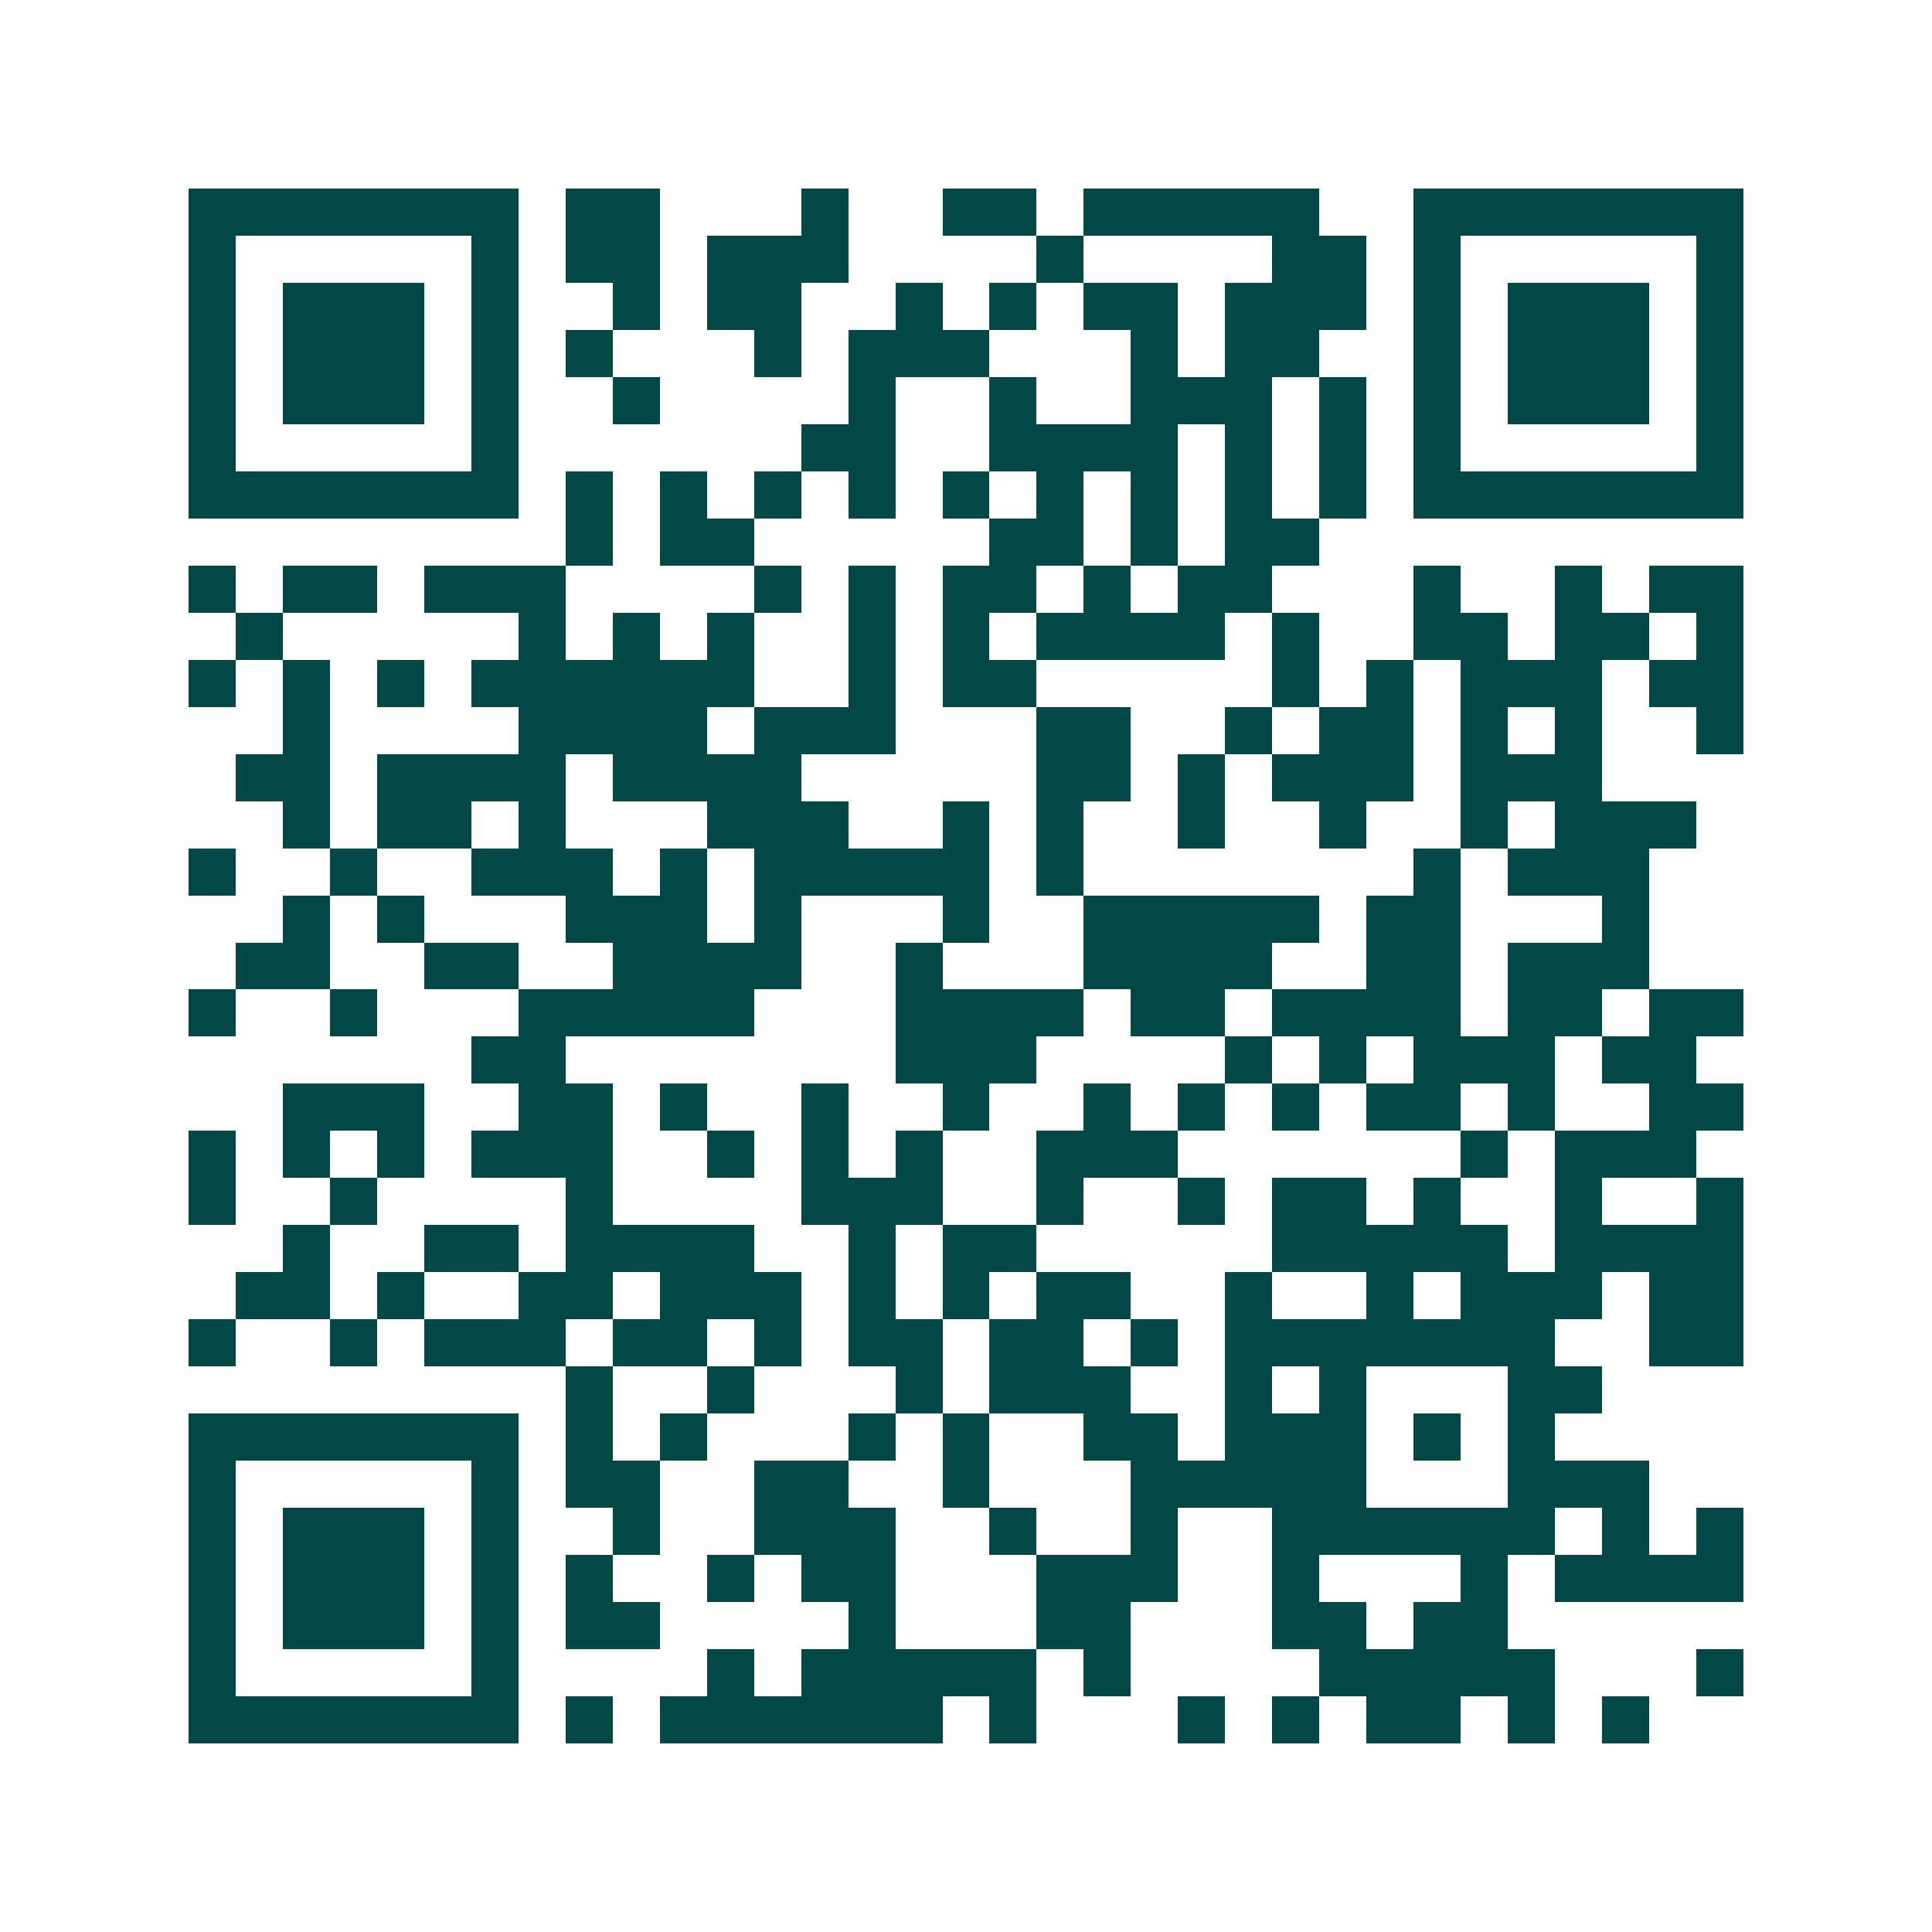 <svg xmlns="http://www.w3.org/2000/svg" width="200" height="200" viewBox="0 0 41 41" shape-rendering="crispEdges"><path fill="#ffffff" d="M0 0h41v41H0z"/><path stroke="#014847" d="M4 4.5h7m1 0h2m3 0h1m2 0h2m1 0h5m2 0h7M4 5.5h1m5 0h1m1 0h2m1 0h3m4 0h1m4 0h2m1 0h1m5 0h1M4 6.5h1m1 0h3m1 0h1m2 0h1m1 0h2m2 0h1m1 0h1m1 0h2m1 0h3m1 0h1m1 0h3m1 0h1M4 7.5h1m1 0h3m1 0h1m1 0h1m3 0h1m1 0h3m3 0h1m1 0h2m2 0h1m1 0h3m1 0h1M4 8.5h1m1 0h3m1 0h1m2 0h1m4 0h1m2 0h1m2 0h3m1 0h1m1 0h1m1 0h3m1 0h1M4 9.5h1m5 0h1m6 0h2m2 0h4m1 0h1m1 0h1m1 0h1m5 0h1M4 10.5h7m1 0h1m1 0h1m1 0h1m1 0h1m1 0h1m1 0h1m1 0h1m1 0h1m1 0h1m1 0h7M12 11.5h1m1 0h2m5 0h2m1 0h1m1 0h2M4 12.5h1m1 0h2m1 0h3m4 0h1m1 0h1m1 0h2m1 0h1m1 0h2m3 0h1m2 0h1m1 0h2M5 13.5h1m5 0h1m1 0h1m1 0h1m2 0h1m1 0h1m1 0h4m1 0h1m2 0h2m1 0h2m1 0h1M4 14.5h1m1 0h1m1 0h1m1 0h6m2 0h1m1 0h2m5 0h1m1 0h1m1 0h3m1 0h2M6 15.5h1m4 0h4m1 0h3m3 0h2m2 0h1m1 0h2m1 0h1m1 0h1m2 0h1M5 16.5h2m1 0h4m1 0h4m5 0h2m1 0h1m1 0h3m1 0h3M6 17.5h1m1 0h2m1 0h1m3 0h3m2 0h1m1 0h1m2 0h1m2 0h1m2 0h1m1 0h3M4 18.5h1m2 0h1m2 0h3m1 0h1m1 0h5m1 0h1m7 0h1m1 0h3M6 19.5h1m1 0h1m3 0h3m1 0h1m3 0h1m2 0h5m1 0h2m3 0h1M5 20.5h2m2 0h2m2 0h4m2 0h1m3 0h4m2 0h2m1 0h3M4 21.5h1m2 0h1m3 0h5m3 0h4m1 0h2m1 0h4m1 0h2m1 0h2M10 22.5h2m7 0h3m4 0h1m1 0h1m1 0h3m1 0h2M6 23.5h3m2 0h2m1 0h1m2 0h1m2 0h1m2 0h1m1 0h1m1 0h1m1 0h2m1 0h1m2 0h2M4 24.5h1m1 0h1m1 0h1m1 0h3m2 0h1m1 0h1m1 0h1m2 0h3m6 0h1m1 0h3M4 25.5h1m2 0h1m4 0h1m4 0h3m2 0h1m2 0h1m1 0h2m1 0h1m2 0h1m2 0h1M6 26.5h1m2 0h2m1 0h4m2 0h1m1 0h2m5 0h5m1 0h4M5 27.5h2m1 0h1m2 0h2m1 0h3m1 0h1m1 0h1m1 0h2m2 0h1m2 0h1m1 0h3m1 0h2M4 28.5h1m2 0h1m1 0h3m1 0h2m1 0h1m1 0h2m1 0h2m1 0h1m1 0h7m2 0h2M12 29.5h1m2 0h1m3 0h1m1 0h3m2 0h1m1 0h1m3 0h2M4 30.5h7m1 0h1m1 0h1m3 0h1m1 0h1m2 0h2m1 0h3m1 0h1m1 0h1M4 31.5h1m5 0h1m1 0h2m2 0h2m2 0h1m3 0h5m3 0h3M4 32.5h1m1 0h3m1 0h1m2 0h1m2 0h3m2 0h1m2 0h1m2 0h6m1 0h1m1 0h1M4 33.5h1m1 0h3m1 0h1m1 0h1m2 0h1m1 0h2m3 0h3m2 0h1m3 0h1m1 0h4M4 34.5h1m1 0h3m1 0h1m1 0h2m4 0h1m3 0h2m3 0h2m1 0h2M4 35.5h1m5 0h1m4 0h1m1 0h5m1 0h1m4 0h5m3 0h1M4 36.5h7m1 0h1m1 0h6m1 0h1m3 0h1m1 0h1m1 0h2m1 0h1m1 0h1"/></svg>
